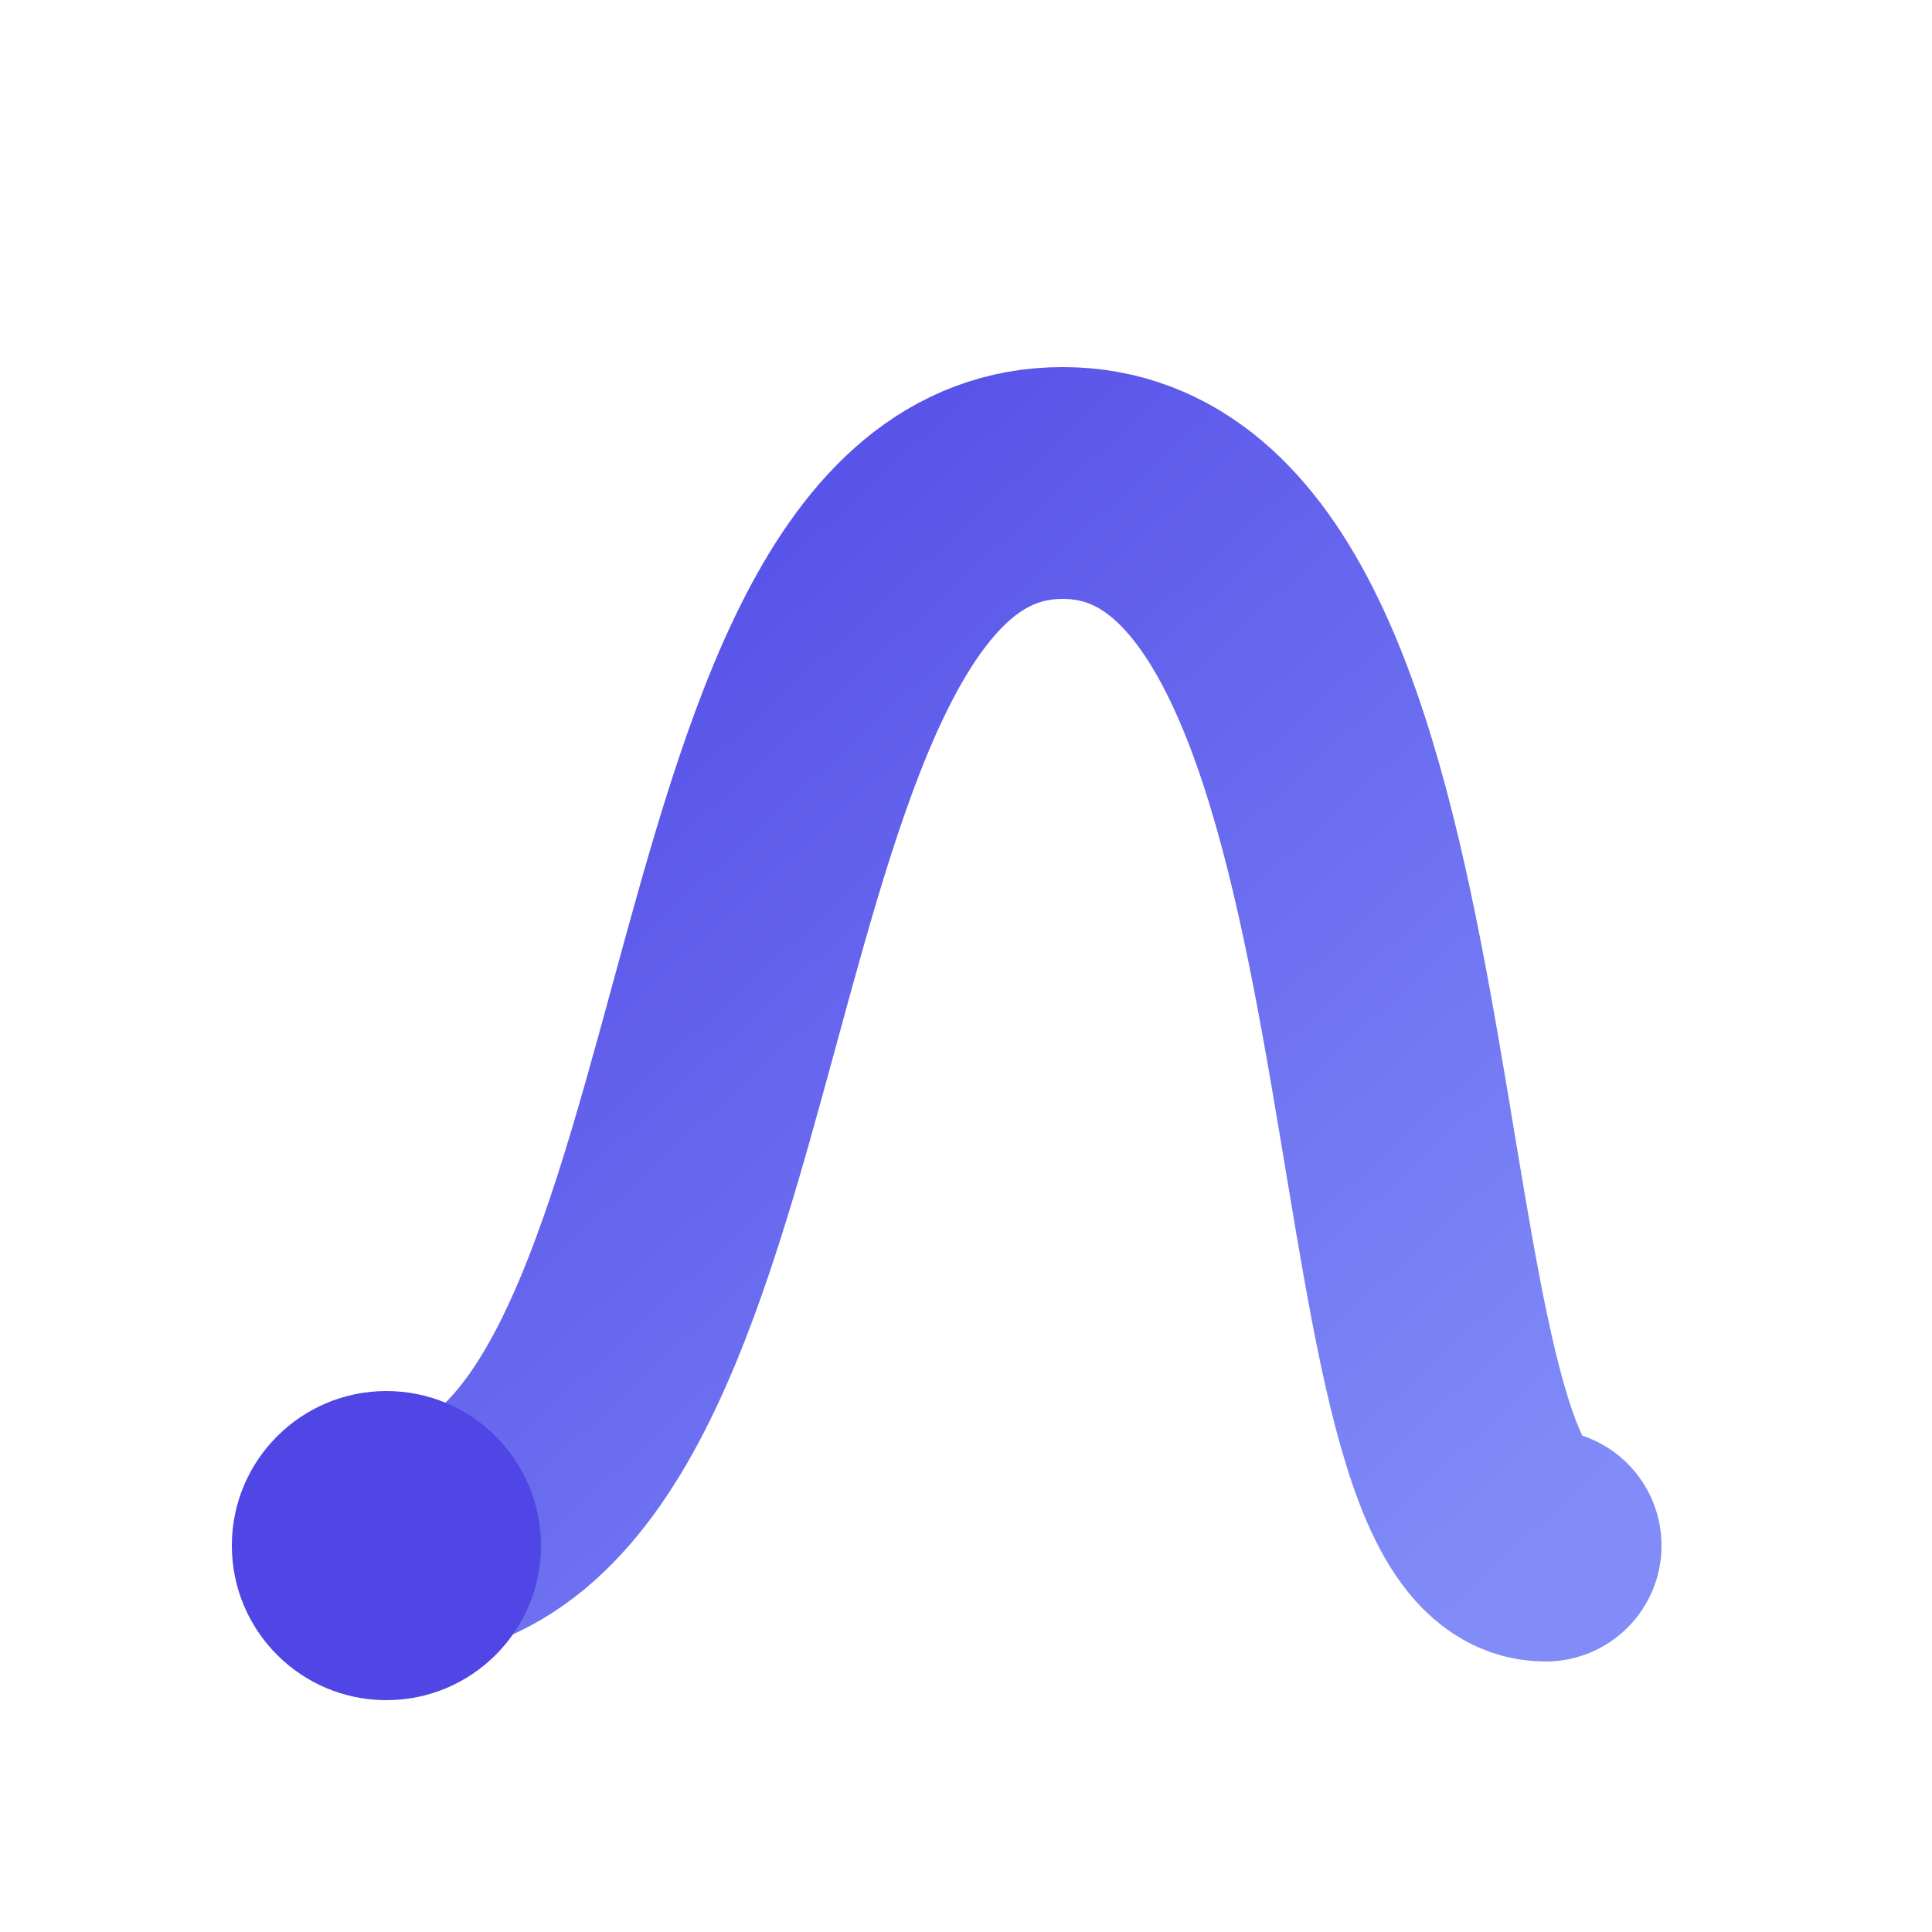 <svg width="100" height="100" viewBox="0 0 100 100" xmlns="http://www.w3.org/2000/svg" fill="none">
    <defs>
        <linearGradient id="grad1" x1="0%" y1="0%" x2="100%" y2="100%">
            <stop offset="0%" style="stop-color:#4F46E5;stop-opacity:1" />
            <stop offset="100%" style="stop-color:#818CF8;stop-opacity:1" />
        </linearGradient>
    </defs>
    <path d="M20 80 C40 80, 35 25, 55 25 S70 80, 80 80" stroke="url(#grad1)" stroke-width="12" stroke-linecap="round" stroke-linejoin="round"/>
    <circle cx="20" cy="80" r="8" fill="#4F46E5"/>
</svg>